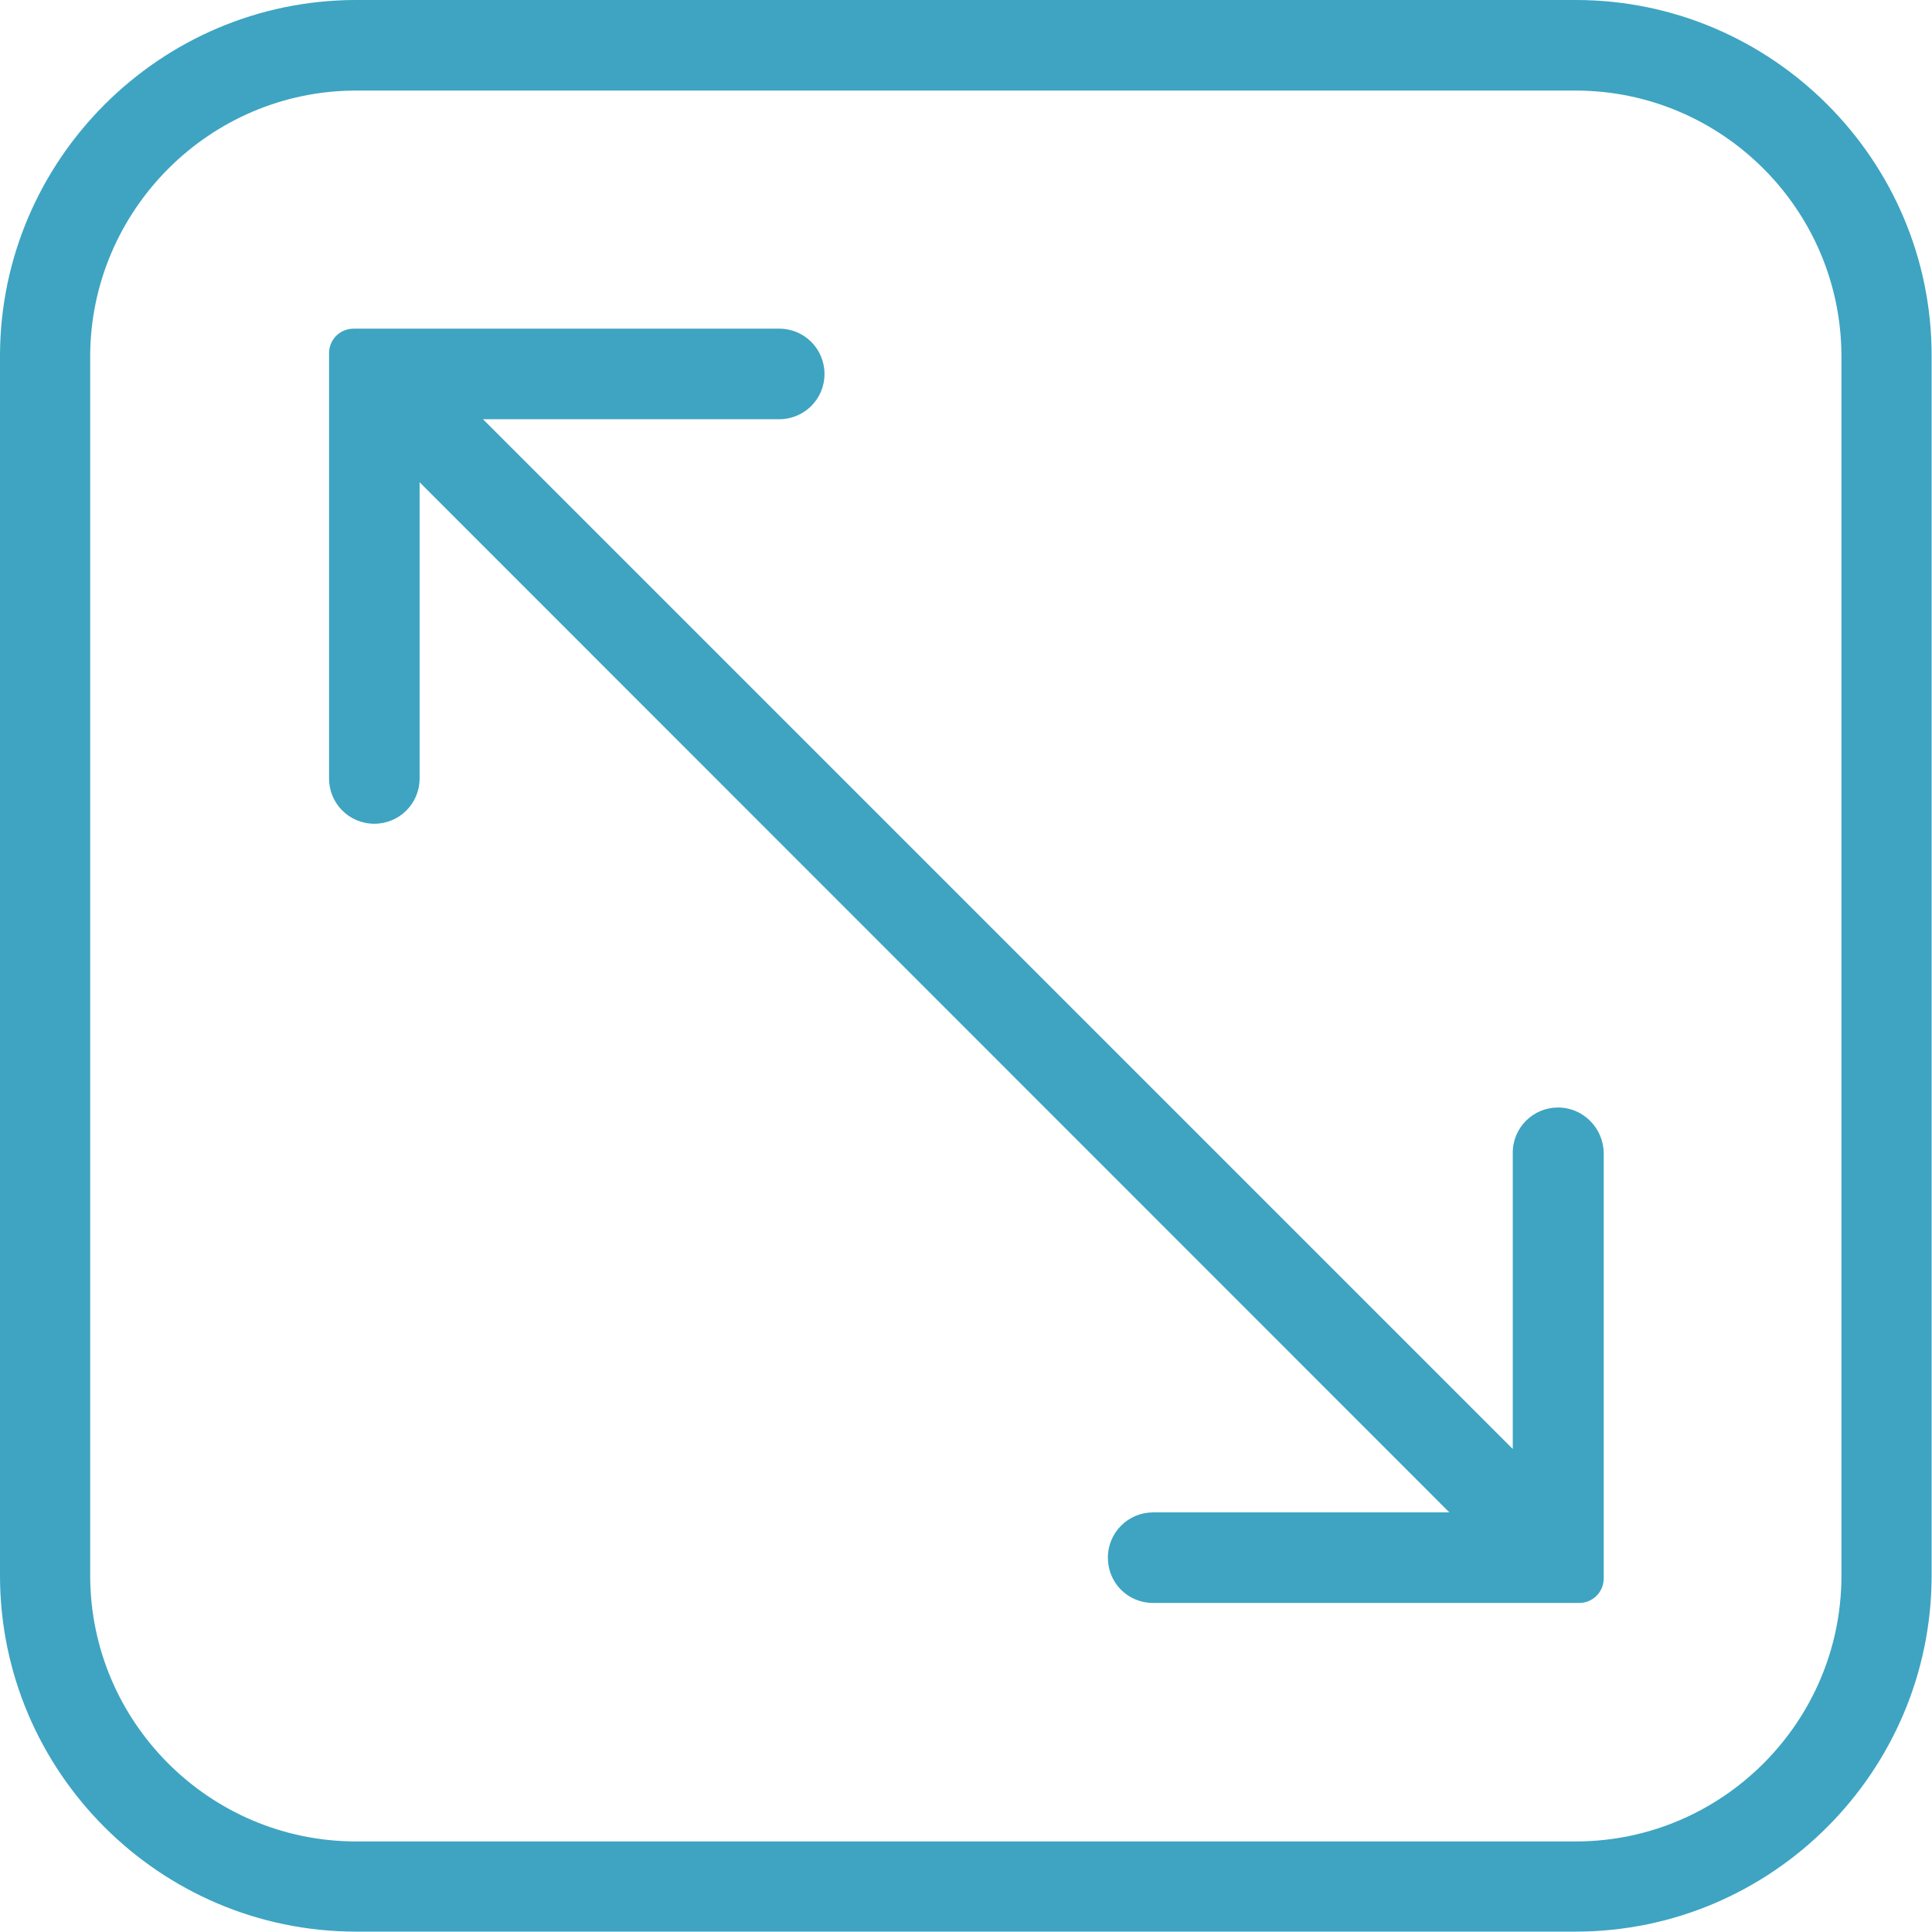 <?xml version="1.0" encoding="utf-8"?>
<!-- Generator: Adobe Illustrator 26.3.1, SVG Export Plug-In . SVG Version: 6.00 Build 0)  -->
<svg version="1.1" id="레이어_1" xmlns="http://www.w3.org/2000/svg" xmlns:xlink="http://www.w3.org/1999/xlink" x="0px"
	 y="0px" viewBox="0 0 512 512" style="enable-background:new 0 0 512 512;" xml:space="preserve">
<style type="text/css">
	.st0{fill:#3EA4C2;}
</style>
<g>
	<path class="st0" d="M417.8,0H94.2C42.4,0.1,0.1,42.4,0,94.2v323.5c0.1,51.9,42.4,94.1,94.2,94.2h323.5
		c51.9-0.1,94.1-42.4,94.2-94.2V94.2C511.9,42.4,469.6,0.1,417.8,0z M417.8,488H94.2c-38.7-0.1-70.2-31.6-70.3-70.3V94.2
		C24.1,55.6,55.6,24.1,94.2,24h323.5c38.7,0.1,70.2,31.6,70.3,70.3v323.5C487.9,456.4,456.4,487.9,417.8,488z"/>
	<path class="st0" d="M412.9,293.5c-6.6,0-12,5.3-12,12V384L128,111.1h78.5c6.6,0,12-5.3,12-12c0-6.6-5.3-12-12-12H93.7
		c-3.6,0-6.5,2.9-6.5,6.5v112.7c0,6.6,5.3,12,12,12c6.6,0,12-5.3,12-12v-78.5l272.9,273h-78.5c-6.6,0-12,5.3-12,12s5.3,12,12,12
		h112.9c3.6,0,6.5-2.9,6.5-6.5V305.5C424.9,298.9,419.5,293.5,412.9,293.5z"/>
</g>
</svg>
